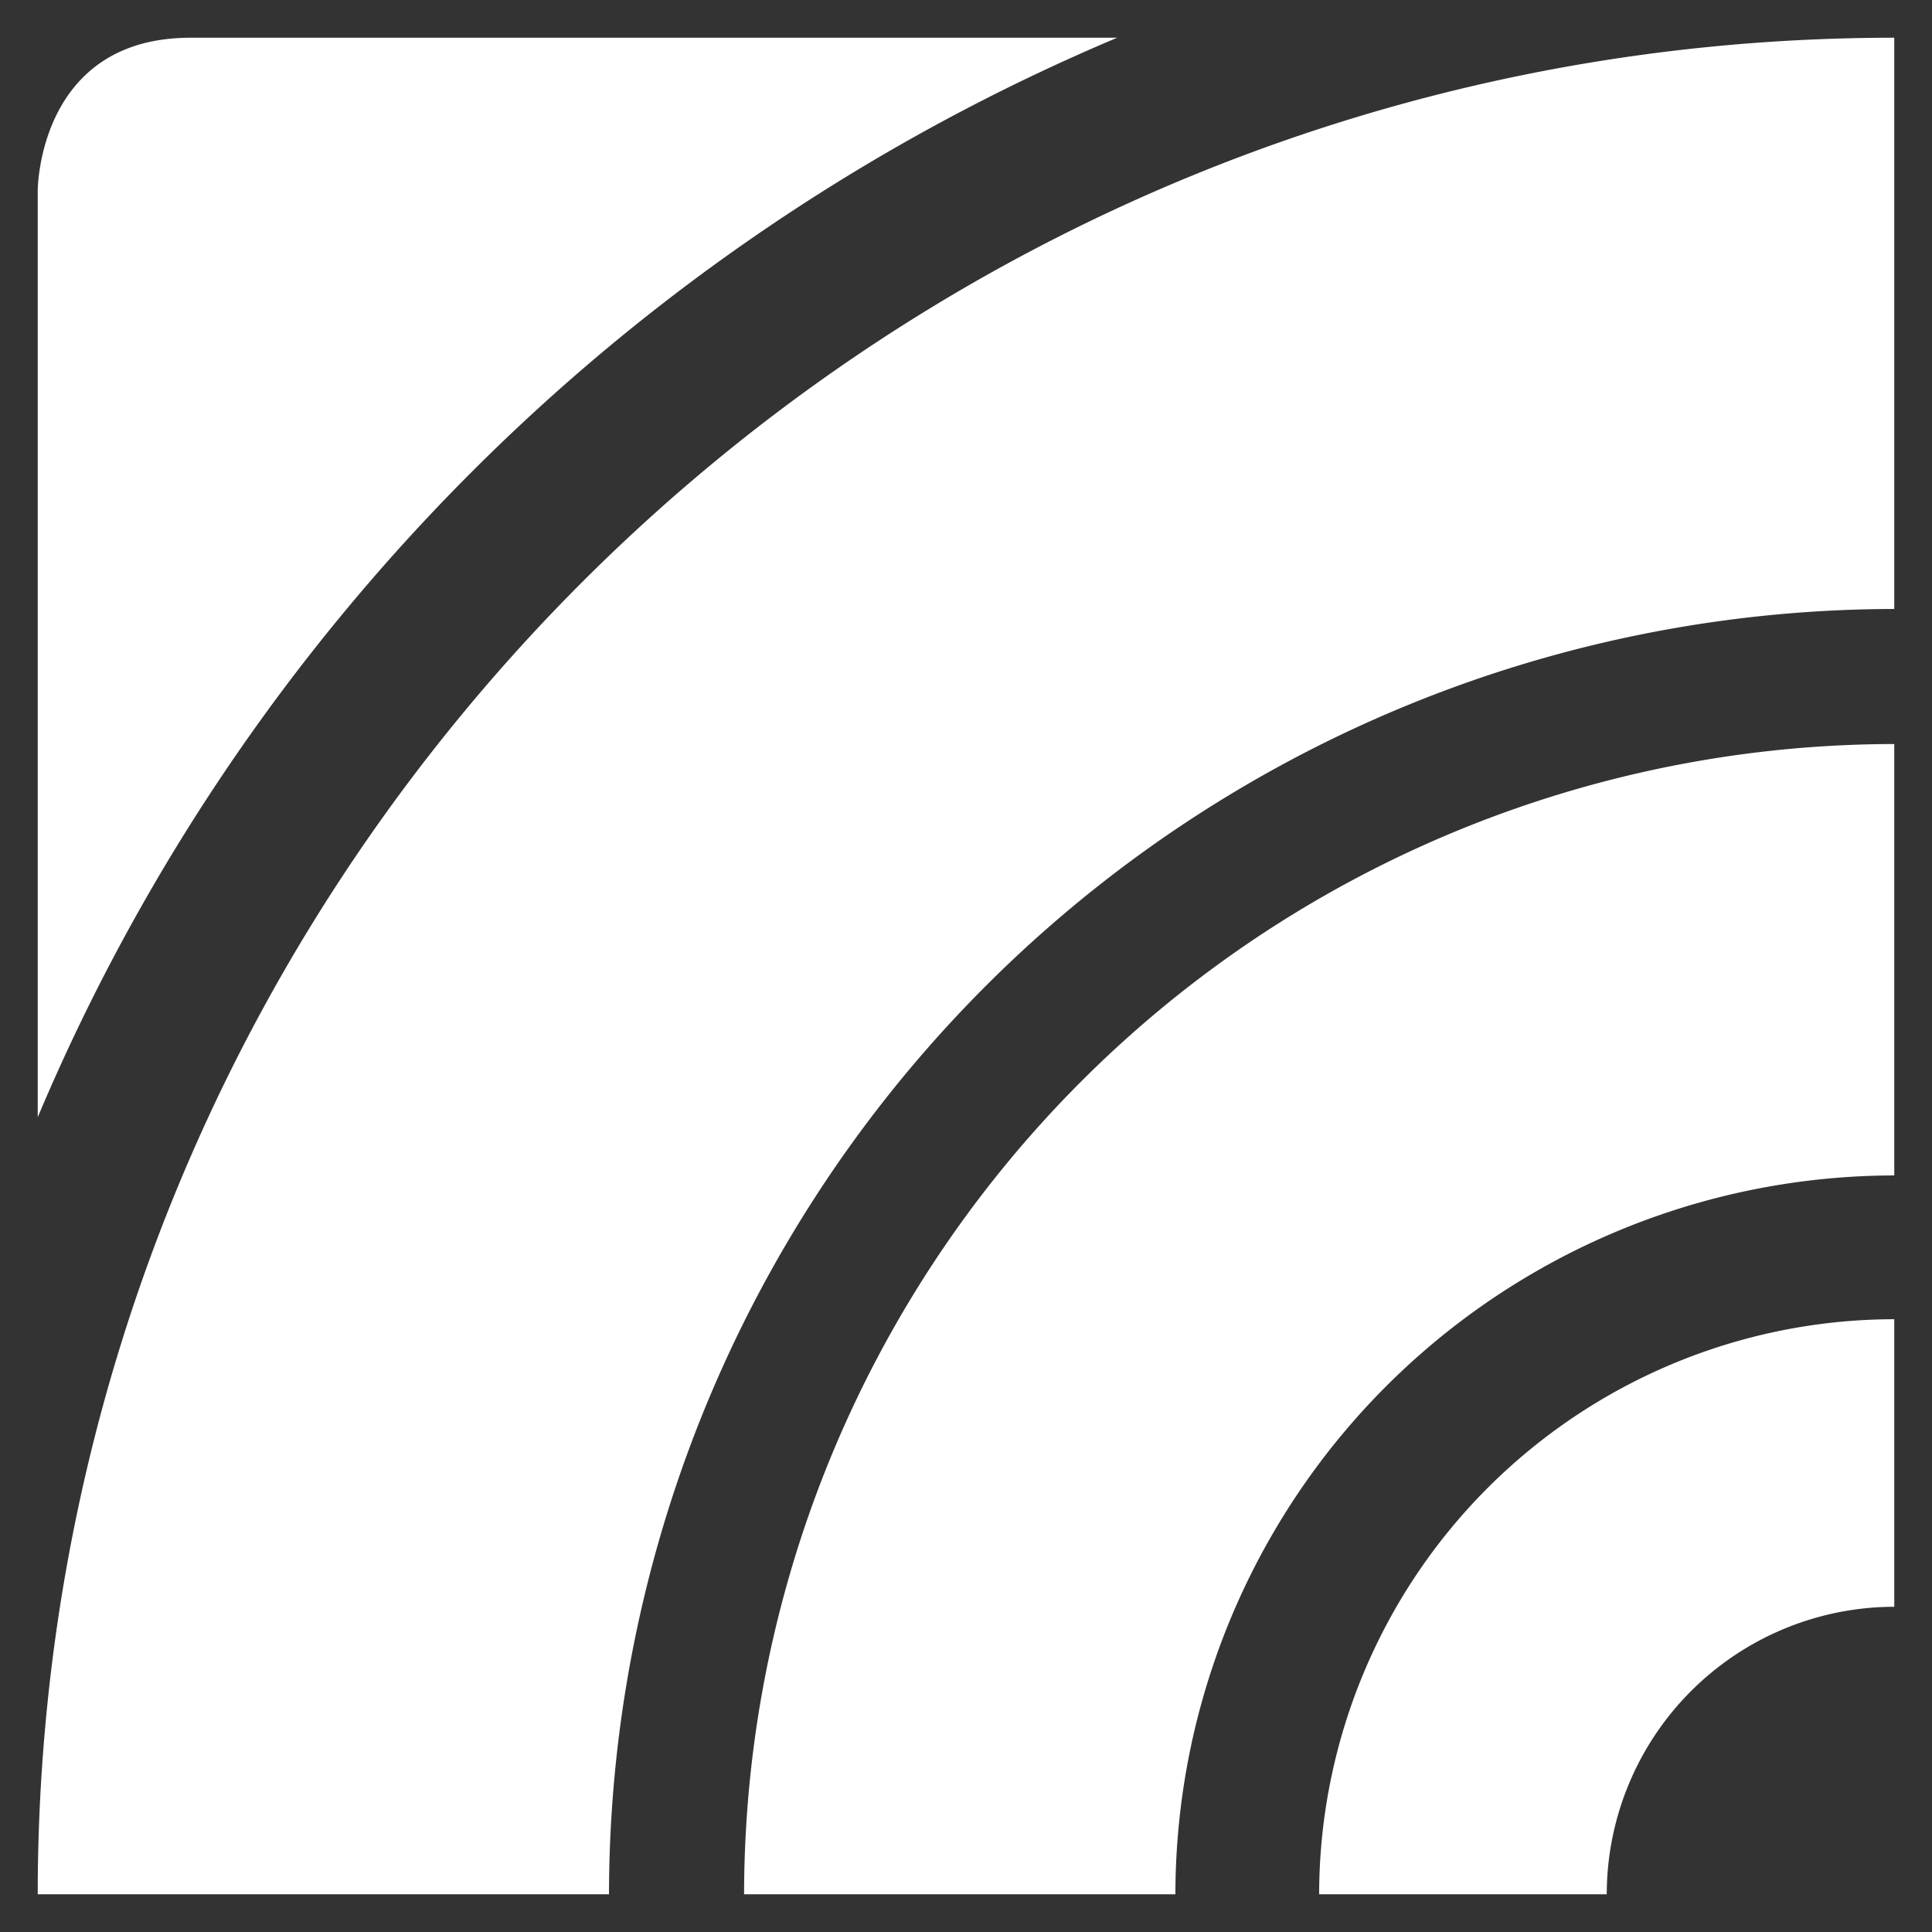 <svg id="Layer_1" data-name="Layer 1" xmlns="http://www.w3.org/2000/svg" width="59.972mm" height="59.972mm" viewBox="0 0 170 170" preserveAspectRatio="xMidYMid meet"><rect x="0" y="0" width="170" height="170" fill="#333333" stroke="none"/><defs><style>.cls-1{fill:#fff;}</style></defs><title>TasmaNet-icon-white</title><path class="cls-1" d="M98.302,3.32H16.769C3.32,3.32,3.32,16.773,3.32,16.773V98.307A178.144,178.144,0,0,1,98.302,3.32M166.68,53.586V3.32C76.61,3.32,3.32,76.605,3.32,166.68H53.587A113.22,113.22,0,0,1,166.68,53.586m0,49.843V65.468A101.322,101.322,0,0,0,65.473,166.68h37.952A63.325,63.325,0,0,1,166.68,103.429m0,37.955V116.081A50.655,50.655,0,0,0,116.074,166.68h25.307a25.324,25.324,0,0,1,25.3-25.296"/></svg>